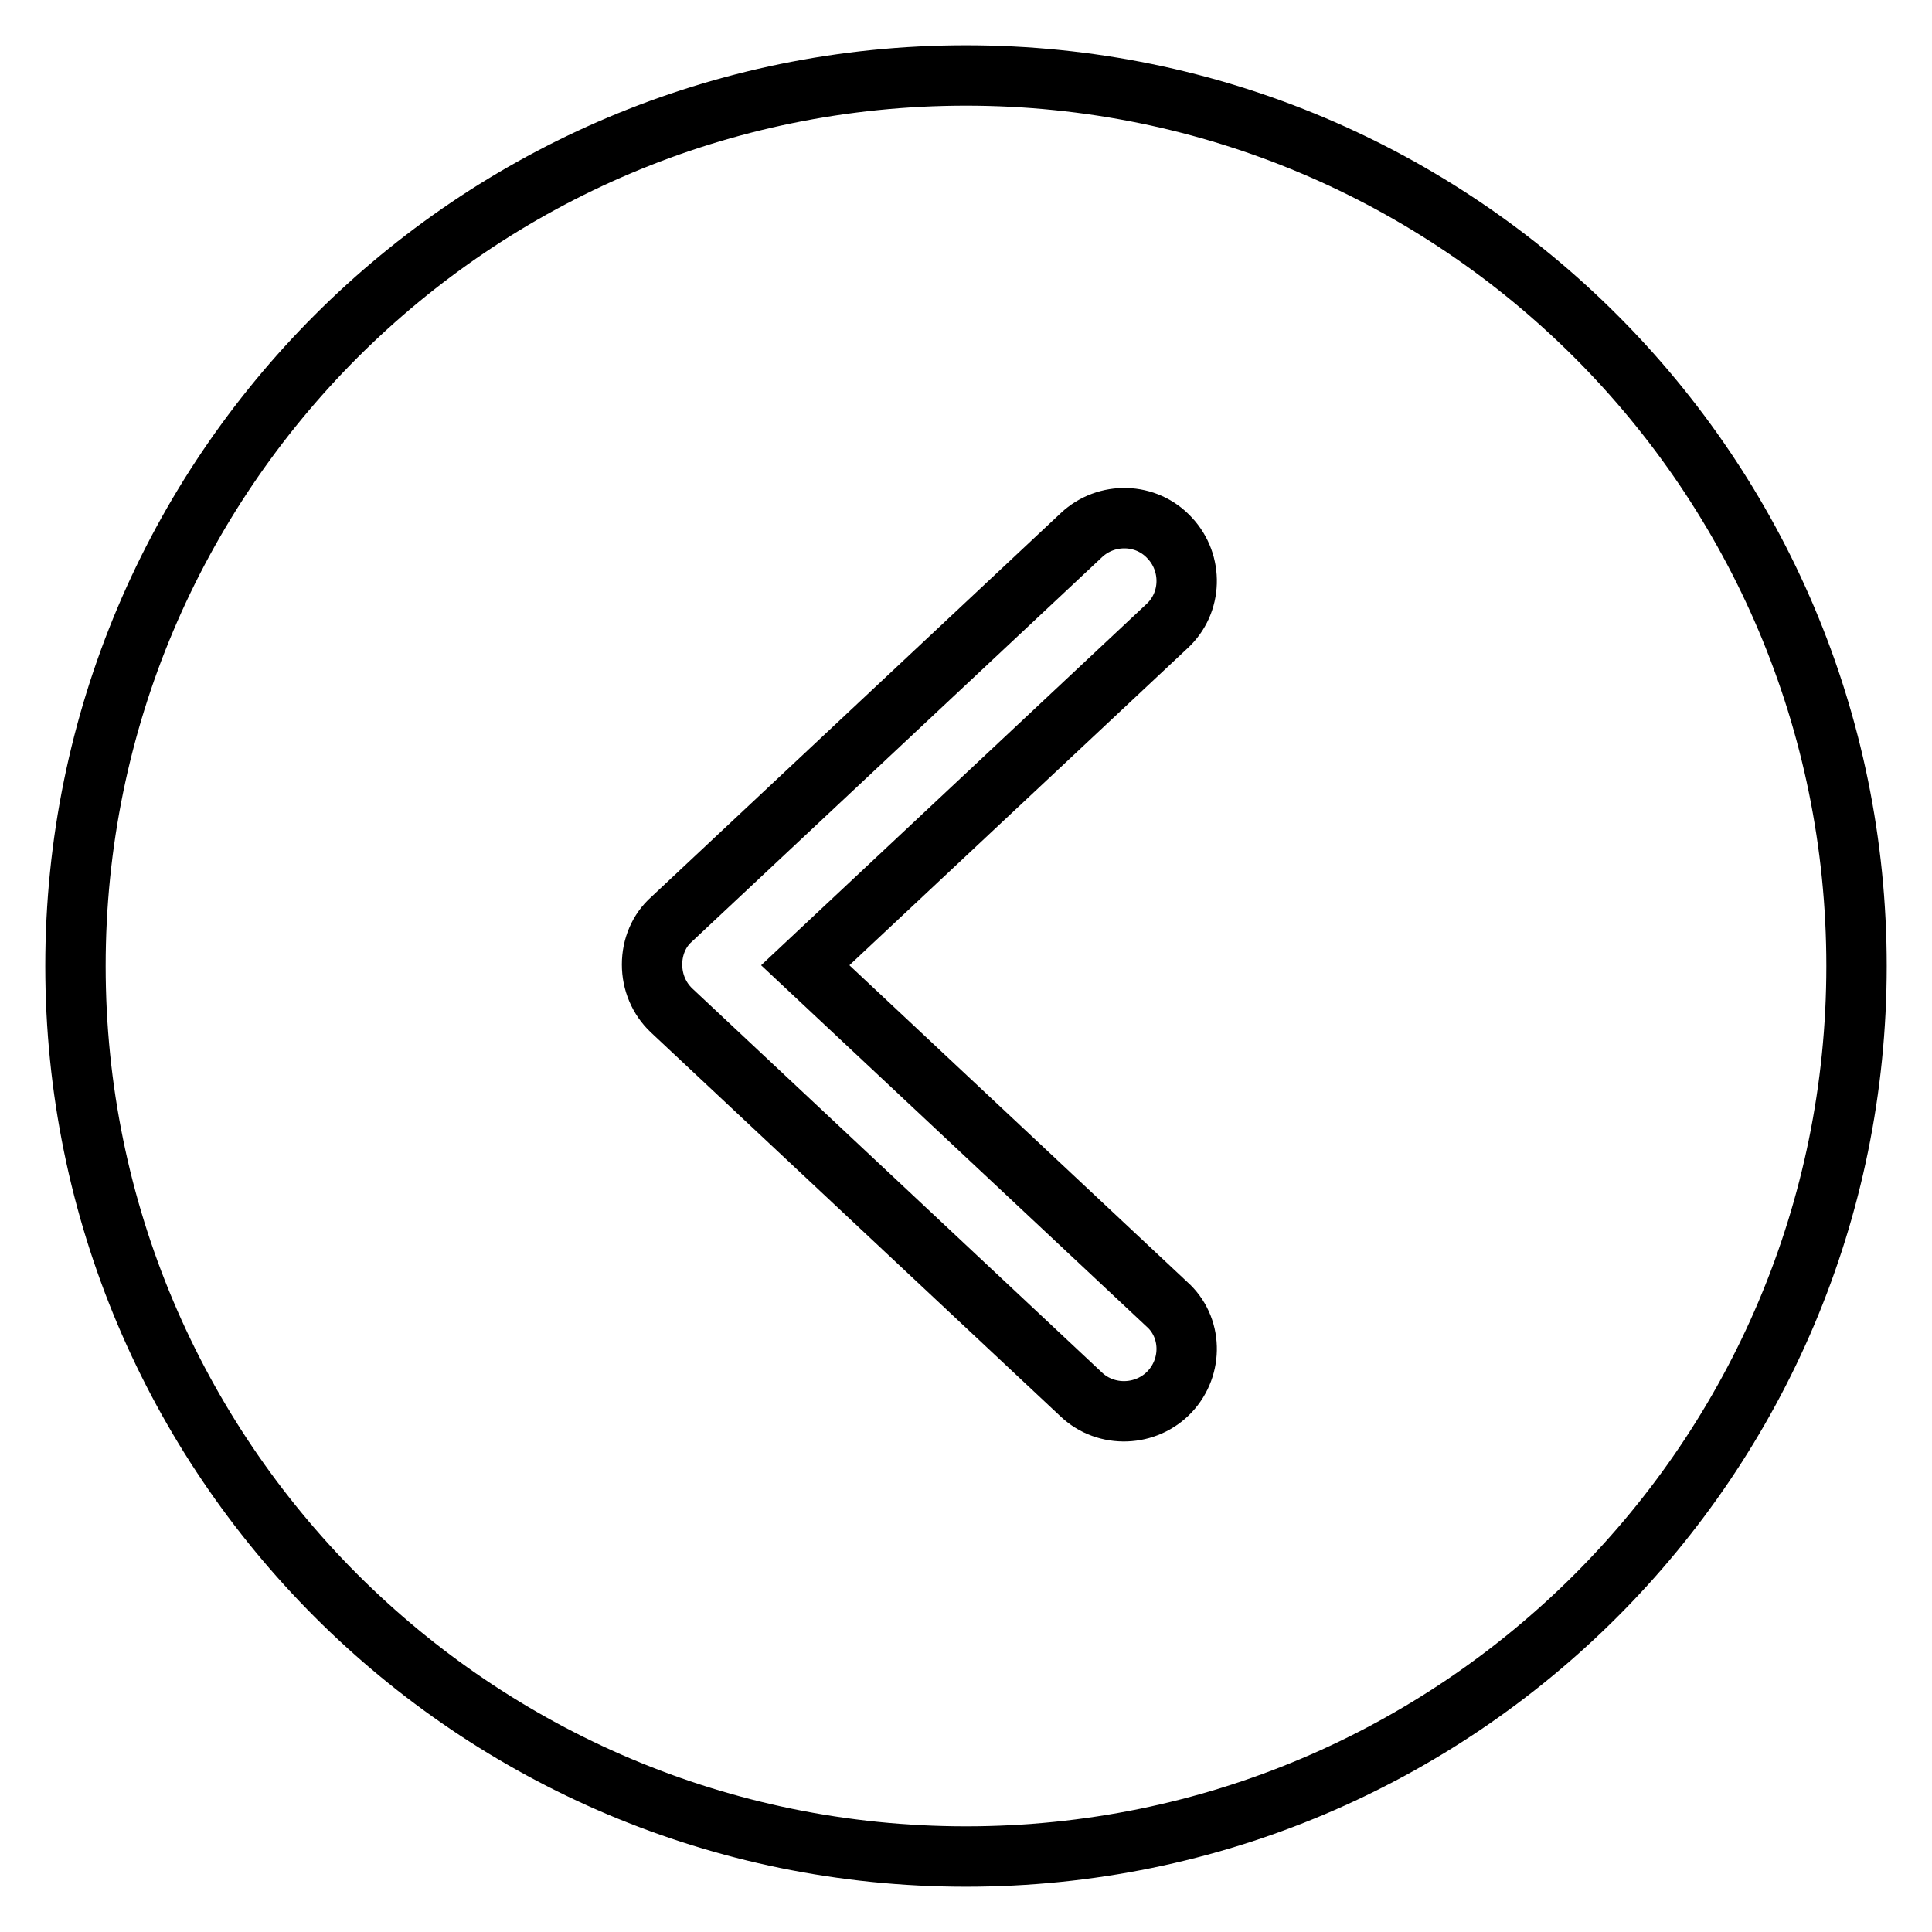 <?xml version="1.0" encoding="utf-8"?>
<!-- Svg Vector Icons : http://www.onlinewebfonts.com/icon -->
<!DOCTYPE svg PUBLIC "-//W3C//DTD SVG 1.1//EN" "http://www.w3.org/Graphics/SVG/1.1/DTD/svg11.dtd">
<svg version="1.1" xmlns="http://www.w3.org/2000/svg" xmlns:xlink="http://www.w3.org/1999/xlink" x="0px" y="0px" viewBox="0 0 256 256" enable-background="new 0 0 256 256" xml:space="preserve">
<g> <path stroke-width="8" fill-opacity="0" stroke="#000000"  d="M128,10C62.8,10,10,62.8,10,128s52.8,118,118,118c65.2,0,118-52.8,118-118C246,62.8,193.2,10,128,10z  M155,184.4c-3.1,3.3-8.4,3.5-11.7,0.4l-54.3-50.9c-1.7-1.6-2.6-3.8-2.6-6.1s0.9-4.5,2.6-6l54.3-50.9c3.3-3.1,8.6-3,11.7,0.4 c3.1,3.3,3,8.6-0.4,11.7l-47.9,44.9l47.9,44.9C158,175.8,158.1,181.1,155,184.4L155,184.4z"/></g>
</svg>